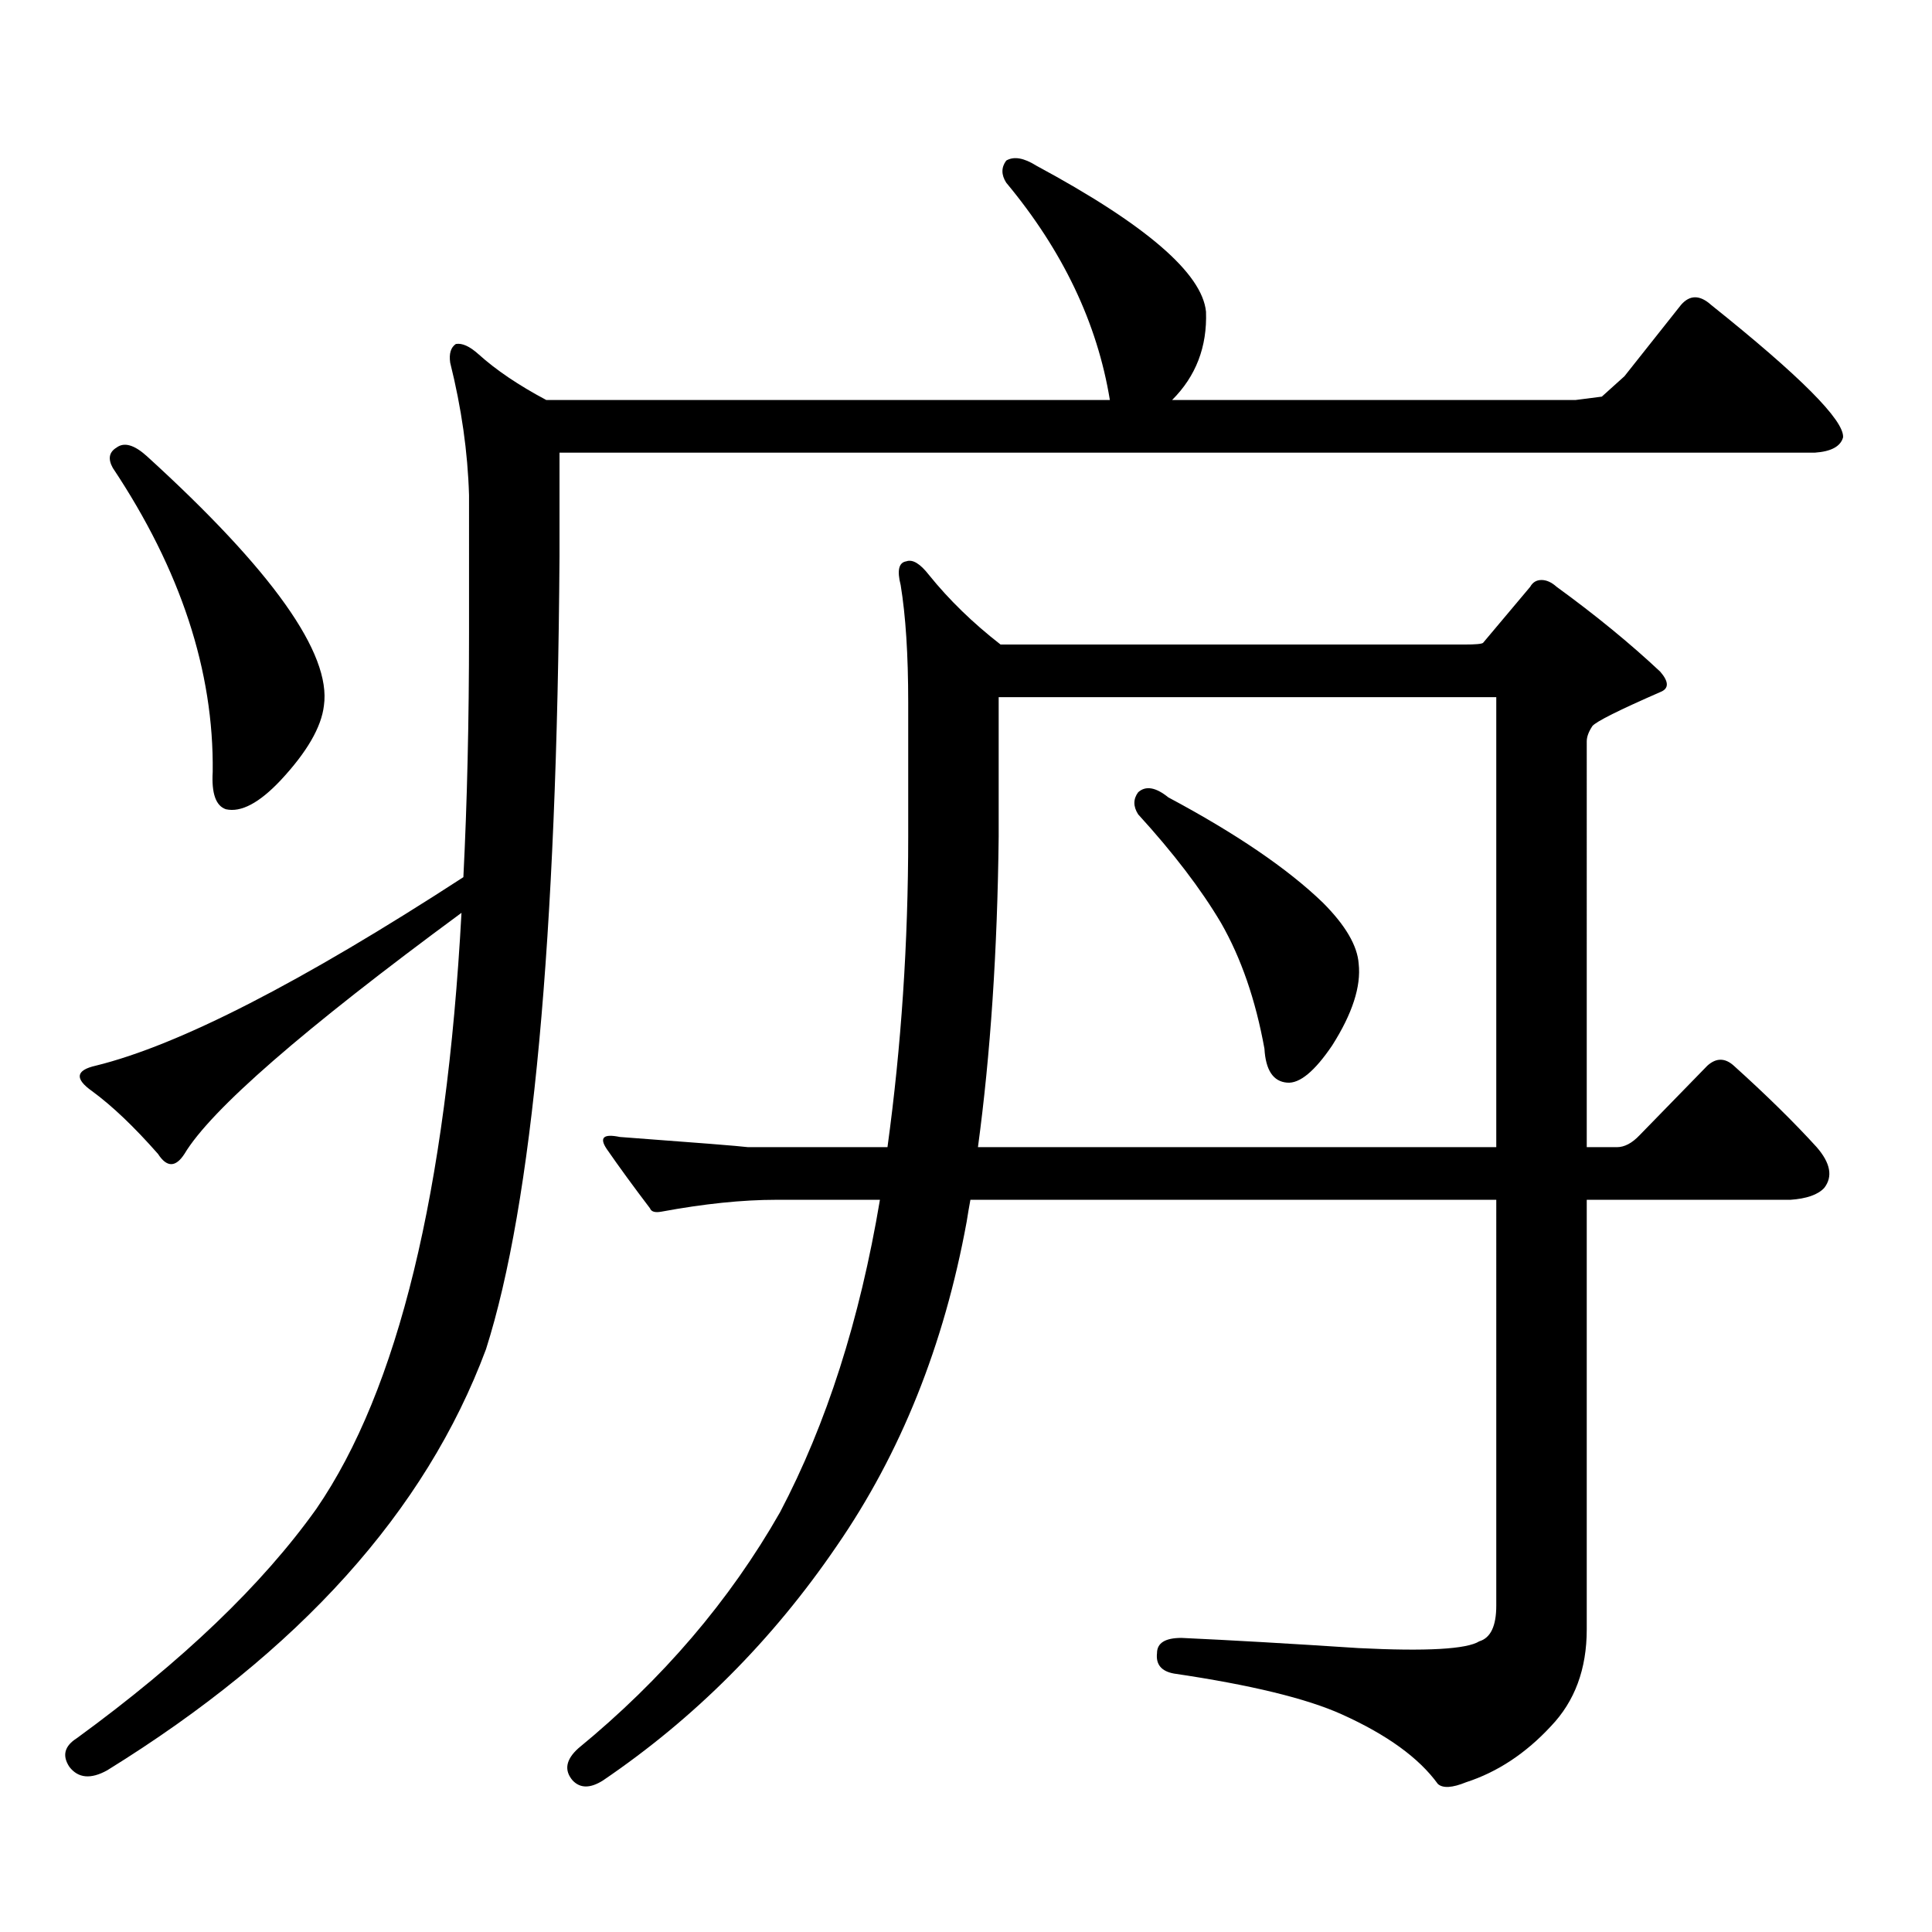 <?xml version="1.0" encoding="utf-8"?>
<!-- Generator: Adobe Illustrator 16.0.0, SVG Export Plug-In . SVG Version: 6.00 Build 0)  -->
<!DOCTYPE svg PUBLIC "-//W3C//DTD SVG 1.1//EN" "http://www.w3.org/Graphics/SVG/1.1/DTD/svg11.dtd">
<svg version="1.1" id="图层_1" xmlns="http://www.w3.org/2000/svg" xmlns:xlink="http://www.w3.org/1999/xlink" x="0px" y="0px"
	 width="1000px" height="1000px" viewBox="0 0 1000 1000" enable-background="new 0 0 1000 1000" xml:space="preserve">
<path d="M520.816,94.551c-2.606-4.093-2.606-7.91,0-11.426c3.902-2.335,9.101-1.456,15.609,2.637
	c56.584,30.474,85.852,55.673,87.803,75.586c0.641,18.169-5.213,33.398-17.561,45.703h208.775l13.658-1.758l11.707-10.547
	l29.268-36.914c4.543-5.273,9.756-5.273,15.609,0c46.173,36.914,68.932,59.766,68.291,68.555c-1.311,4.696-6.188,7.333-14.634,7.91
	h-649.74v53.613c-1.311,198.056-13.993,334.863-38.048,410.449c-31.219,83.784-96.583,156.445-196.093,217.969
	c-8.46,4.683-14.969,4.093-19.512-1.758c-3.902-5.864-2.606-10.849,3.902-14.941c54.633-39.853,95.928-79.403,123.899-118.652
	c42.271-61.523,67.315-164.355,75.12-308.496c-81.949,60.356-129.753,101.953-143.411,124.805c-4.558,7.031-9.115,7.031-13.658,0
	c-12.362-14.063-23.749-24.897-34.146-32.52c-9.115-6.44-8.46-10.835,1.951-13.184c42.926-10.547,106.339-43.066,190.239-97.559
	c1.951-38.672,2.927-80.859,2.927-126.563V256.27c-0.655-22.261-3.902-45.112-9.756-68.555c-0.655-4.683,0.32-7.91,2.927-9.668
	c3.247-0.577,7.149,1.181,11.707,5.273c9.101,8.212,20.808,16.122,35.121,23.73h291.7
	C567.965,167.212,550.084,129.707,520.816,94.551z M60.34,231.66c3.902-2.925,9.101-1.456,15.609,4.395
	c65.029,59.188,95.607,102.255,91.705,129.199c-1.311,11.138-8.78,24.032-22.438,38.672c-11.066,11.728-20.487,16.699-28.292,14.941
	c-5.213-1.758-7.484-8.198-6.829-19.336c0.641-52.144-16.585-104.59-51.706-157.324C55.782,237.524,56.438,234.009,60.34,231.66z
	 M500.329,632.441c-11.707,63.872-34.146,119.833-67.315,167.871c-33.17,48.628-73.504,89.058-120.973,121.289
	c-6.509,4.093-11.707,4.093-15.609,0c-4.558-5.273-3.582-10.849,2.927-16.699c43.566-35.747,78.367-76.465,104.388-122.168
	c24.055-45.703,41.295-99.604,51.706-161.719h-53.657c-17.561,0-37.407,2.06-59.511,6.152c-3.262,0.591-5.213,0-5.854-1.758
	c-8.46-11.124-15.944-21.382-22.438-30.762c-3.902-5.851-1.631-7.91,6.829-6.152c39.664,2.938,61.782,4.696,66.34,5.273h72.193
	c7.149-52.144,10.731-105.757,10.731-160.84v-69.434c0-24.609-1.311-44.824-3.902-60.645c-1.951-7.608-0.976-11.714,2.927-12.305
	c3.247-1.167,7.149,1.181,11.707,7.031c10.396,12.896,22.759,24.911,37.072,36.035h239.994c5.854,0,9.101-0.288,9.756-0.879
	l24.39-29.004c1.296-2.335,3.247-3.516,5.854-3.516c2.592,0,5.198,1.181,7.805,3.516c20.152,14.653,38.048,29.306,53.657,43.945
	c4.543,5.273,4.543,8.789,0,10.547c-21.463,9.38-33.17,15.243-35.121,17.578c-1.951,2.938-2.927,5.575-2.927,7.91V593.77h15.609
	c3.902,0,7.805-2.046,11.707-6.152l35.121-36.035c4.543-4.093,9.101-4.093,13.658,0c16.905,15.243,31.219,29.306,42.926,42.188
	c7.149,8.212,8.445,15.243,3.902,21.094c-3.262,3.516-9.115,5.575-17.561,6.152H821.297v222.363
	c0,20.503-6.188,37.202-18.536,50.098c-13.018,14.063-27.651,23.73-43.901,29.004c-7.164,2.925-12.042,3.214-14.634,0.879
	c-9.756-13.485-26.341-25.488-49.755-36.035c-18.216-8.212-47.163-15.243-86.827-21.094c-6.509-1.181-9.436-4.696-8.78-10.547
	c0-5.273,4.223-7.91,12.683-7.91c25.365,1.167,55.929,2.925,91.705,5.273c35.121,1.758,55.929,0.577,62.438-3.516
	c5.854-1.758,8.78-7.91,8.78-18.457V621.016H502.28C501.625,624.531,500.97,628.349,500.329,632.441z M774.469,593.77v-232.91
	H516.914v72.07c-0.655,59.188-4.237,112.802-10.731,160.84H774.469z M589.107,410.078c3.902-3.516,9.101-2.637,15.609,2.637
	c35.121,18.759,61.782,36.914,79.998,54.492c11.707,11.728,17.881,22.274,18.536,31.641c1.296,11.728-3.262,25.79-13.658,42.188
	c-9.115,13.485-16.92,19.927-23.414,19.336c-7.164-0.577-11.066-6.44-11.707-17.578c-4.558-25.187-12.042-46.87-22.438-65.039
	c-10.411-17.578-24.725-36.323-42.926-56.25C586.501,417.411,586.501,413.594,589.107,410.078z"/>
</svg>
